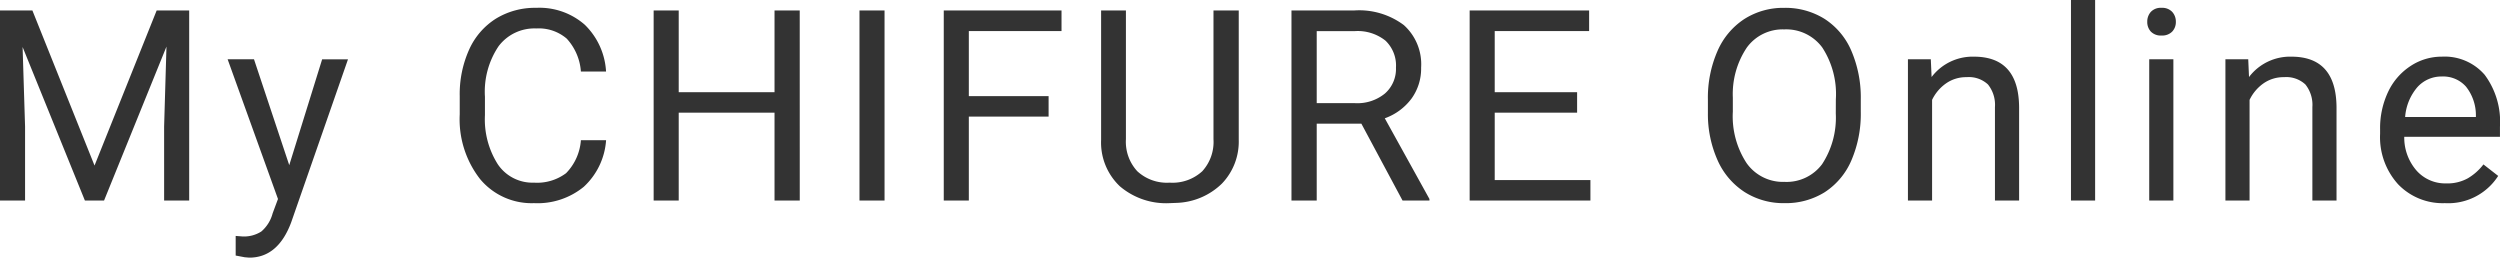 <svg xmlns="http://www.w3.org/2000/svg" width="224.395" height="23.121" viewBox="0 0 224.395 23.121">
  <path id="logo" data-name="logo" d="M4.887-17.062,10.465-3.141l5.578-13.922h2.918V0h-2.25V-6.645l.211-7.172L11.32,0H9.6L4.008-13.781,4.23-6.645V0H1.98V-17.062ZM27.942-3.176l2.953-9.5h2.32l-5.1,14.637q-1.184,3.164-3.762,3.164l-.41-.035-.809-.152V3.176l.586.047a2.885,2.885,0,0,0,1.717-.445,3.223,3.223,0,0,0,1.014-1.629l.48-1.289L22.411-12.68h2.367ZM56.381-5.414a6.277,6.277,0,0,1-2,4.178A6.548,6.548,0,0,1,49.912.234a6.012,6.012,0,0,1-4.846-2.168,8.722,8.722,0,0,1-1.822-5.8V-9.375a9.722,9.722,0,0,1,.85-4.184A6.346,6.346,0,0,1,46.5-16.33a6.705,6.705,0,0,1,3.609-.967,6.165,6.165,0,0,1,4.359,1.518,6.353,6.353,0,0,1,1.91,4.2H54.12a4.881,4.881,0,0,0-1.271-2.953,3.854,3.854,0,0,0-2.736-.914,4.027,4.027,0,0,0-3.381,1.594,7.312,7.312,0,0,0-1.225,4.535v1.652a7.516,7.516,0,0,0,1.16,4.418,3.75,3.75,0,0,0,3.246,1.641,4.33,4.33,0,0,0,2.877-.85,4.715,4.715,0,0,0,1.33-2.959ZM73.765,0H71.5V-7.887H62.9V0h-2.25V-17.062H62.9v7.336h8.6v-7.336h2.262Zm7.61,0h-2.25V-17.062h2.25ZM96.1-7.535h-7.16V0h-2.25V-17.062h10.57v1.852h-8.32v5.836H96.1Zm17.067-9.527v11.6a5.442,5.442,0,0,1-1.518,3.949A6.115,6.115,0,0,1,107.564.211l-.6.023A6.386,6.386,0,0,1,102.5-1.277a5.407,5.407,0,0,1-1.687-4.16V-17.062h2.227V-5.508a3.9,3.9,0,0,0,1.02,2.877,3.919,3.919,0,0,0,2.906,1.025,3.945,3.945,0,0,0,2.924-1.02A3.9,3.9,0,0,0,110.9-5.5V-17.062ZM124.174-6.9h-4.008V0H117.9V-17.062h5.648a6.686,6.686,0,0,1,4.436,1.313,4.722,4.722,0,0,1,1.553,3.82,4.593,4.593,0,0,1-.861,2.777,5.142,5.142,0,0,1-2.4,1.77l4.008,7.242V0h-2.414Zm-4.008-1.84h3.457a3.9,3.9,0,0,0,2.666-.867,2.93,2.93,0,0,0,.99-2.32,3.085,3.085,0,0,0-.943-2.426,4,4,0,0,0-2.725-.855h-3.445Zm23.372.855h-7.395V-1.84h8.59V0h-10.84V-17.062h10.723v1.852h-8.473v5.484h7.395ZM169-7.98a10.555,10.555,0,0,1-.844,4.377A6.391,6.391,0,0,1,165.766-.75a6.577,6.577,0,0,1-3.609.984,6.521,6.521,0,0,1-3.574-.99,6.544,6.544,0,0,1-2.42-2.824,10.127,10.127,0,0,1-.885-4.248v-1.23a10.429,10.429,0,0,1,.855-4.348,6.521,6.521,0,0,1,2.42-2.889,6.493,6.493,0,0,1,3.58-1,6.614,6.614,0,0,1,3.615.99,6.379,6.379,0,0,1,2.408,2.871A10.606,10.606,0,0,1,169-9.059Zm-2.238-1.1a7.65,7.65,0,0,0-1.219-4.658,4.02,4.02,0,0,0-3.41-1.623,3.977,3.977,0,0,0-3.357,1.623,7.493,7.493,0,0,0-1.26,4.506V-7.98a7.661,7.661,0,0,0,1.236,4.623,3.993,3.993,0,0,0,3.4,1.682,3.977,3.977,0,0,0,3.375-1.588,7.618,7.618,0,0,0,1.23-4.553Zm8.524-3.6.07,1.594a4.621,4.621,0,0,1,3.8-1.828q4.02,0,4.055,4.535V0h-2.168V-8.391a2.919,2.919,0,0,0-.627-2.027,2.512,2.512,0,0,0-1.916-.656,3.129,3.129,0,0,0-1.852.563A3.82,3.82,0,0,0,175.4-9.035V0h-2.168V-12.68ZM190.034,0h-2.168V-18h2.168Zm7.024,0H194.89V-12.68h2.168Zm-2.344-16.043a1.294,1.294,0,0,1,.322-.891,1.21,1.21,0,0,1,.955-.363,1.229,1.229,0,0,1,.961.363,1.28,1.28,0,0,1,.328.891,1.238,1.238,0,0,1-.328.879,1.251,1.251,0,0,1-.961.352,1.232,1.232,0,0,1-.955-.352A1.251,1.251,0,0,1,194.714-16.043Zm9.063,3.363.07,1.594a4.621,4.621,0,0,1,3.8-1.828q4.02,0,4.055,4.535V0h-2.168V-8.391a2.919,2.919,0,0,0-.627-2.027,2.512,2.512,0,0,0-1.916-.656,3.129,3.129,0,0,0-1.852.563,3.82,3.82,0,0,0-1.242,1.477V0h-2.168V-12.68ZM221.43.234a5.54,5.54,0,0,1-4.2-1.693,6.285,6.285,0,0,1-1.617-4.529v-.4a7.609,7.609,0,0,1,.721-3.369,5.622,5.622,0,0,1,2.016-2.32,5.068,5.068,0,0,1,2.807-.838A4.749,4.749,0,0,1,225-11.285a7.053,7.053,0,0,1,1.371,4.664v.9h-8.59a4.507,4.507,0,0,0,1.1,3.029,3.444,3.444,0,0,0,2.666,1.154A3.776,3.776,0,0,0,223.493-2a4.888,4.888,0,0,0,1.395-1.242l1.324,1.031A5.325,5.325,0,0,1,221.43.234Zm-.27-11.367a2.892,2.892,0,0,0-2.2.955,4.642,4.642,0,0,0-1.1,2.678h6.352v-.164a4.129,4.129,0,0,0-.891-2.561A2.723,2.723,0,0,0,221.161-11.133Z" transform="translate(-1.98 18)" fill="#333"/>
</svg>
